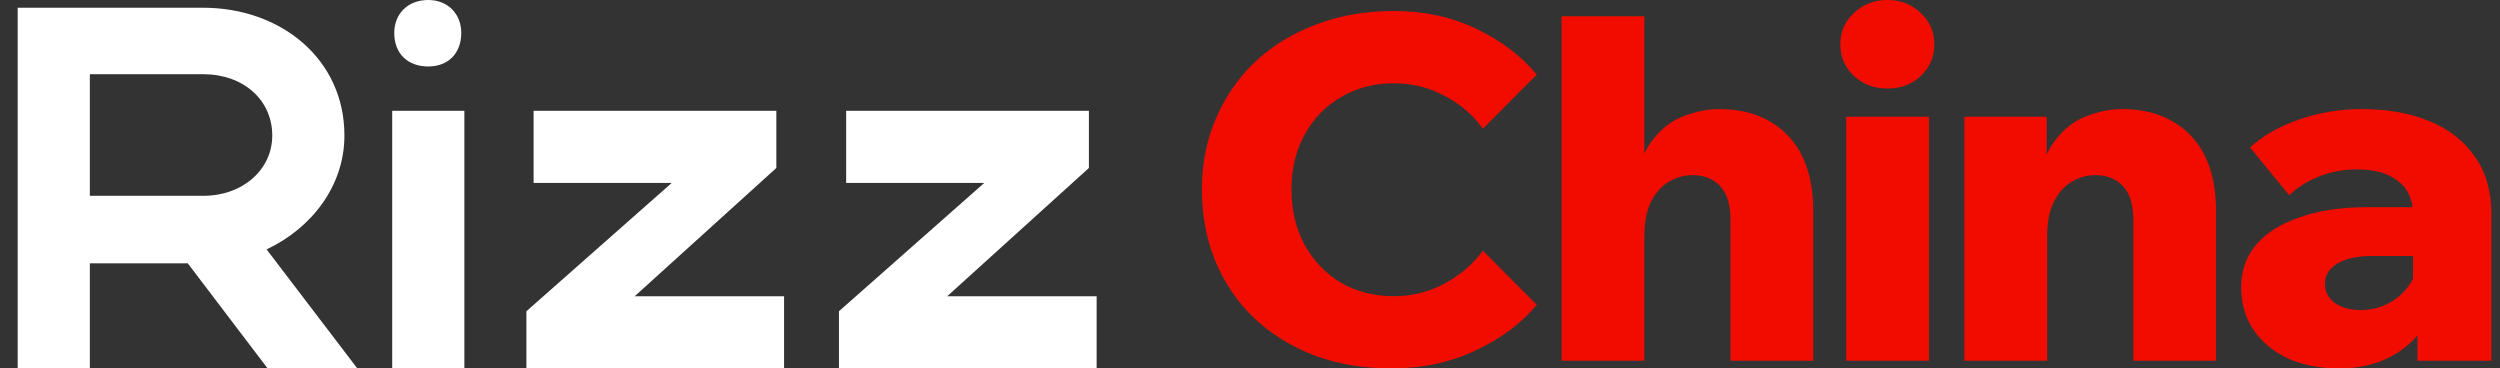 <?xml version="1.0" encoding="UTF-8"?> <svg xmlns="http://www.w3.org/2000/svg" width="95" height="14" viewBox="0 0 95 14" fill="none"><rect x="0" y="0" width="95" height="14" fill="#333333" stroke="none"/><path d="M10.17 14L7.135 10.006H3.414V14H0.672V0.294H7.722C10.66 0.294 13.088 2.232 13.088 5.15C13.088 7.069 11.835 8.674 10.131 9.477L13.578 14H10.17ZM10.346 5.15C10.346 3.799 9.25 2.82 7.722 2.82H3.414V7.441H7.722C9.23 7.441 10.346 6.442 10.346 5.15Z" fill="white"></path><path d="M14.982 1.253C14.982 0.529 15.491 0 16.275 0C17.019 0 17.528 0.529 17.528 1.253C17.528 2.036 17.019 2.526 16.275 2.526C15.491 2.526 14.982 2.036 14.982 1.253ZM17.646 14H14.904V4.21H17.646V14Z" fill="white"></path><path d="M20.277 6.951V4.21H29.501V6.383L24.116 11.259H29.795V14H20.003V11.827L25.526 6.951H20.277Z" fill="white"></path><path d="M32.154 6.951V4.21H41.378V6.383L35.992 11.259H41.672V14H31.88V11.827L37.402 6.951H32.154Z" fill="white"></path><path d="M56.35 9.527L58.397 11.582C57.801 12.297 57.02 12.879 56.053 13.327C55.098 13.776 54.044 14 52.89 14C51.811 14 50.831 13.836 49.951 13.509C49.07 13.17 48.307 12.697 47.662 12.091C47.03 11.485 46.54 10.77 46.193 9.945C45.845 9.109 45.672 8.194 45.672 7.2C45.672 6.218 45.852 5.315 46.211 4.491C46.571 3.655 47.073 2.933 47.718 2.327C48.376 1.721 49.145 1.255 50.025 0.927C50.918 0.588 51.898 0.418 52.965 0.418C54.118 0.418 55.16 0.642 56.09 1.091C57.032 1.539 57.801 2.121 58.397 2.836L56.35 4.891C55.966 4.358 55.476 3.939 54.881 3.636C54.298 3.321 53.659 3.164 52.965 3.164C52.22 3.164 51.551 3.339 50.955 3.691C50.372 4.03 49.913 4.503 49.579 5.109C49.244 5.715 49.076 6.412 49.076 7.2C49.076 7.988 49.244 8.691 49.579 9.309C49.913 9.915 50.372 10.394 50.955 10.745C51.551 11.085 52.22 11.255 52.965 11.255C53.659 11.255 54.298 11.097 54.881 10.782C55.476 10.467 55.966 10.049 56.35 9.527Z" fill="#F20C00"></path><path d="M68.903 13.709H65.759V8.345C65.759 7.776 65.629 7.352 65.368 7.073C65.108 6.794 64.754 6.655 64.308 6.655C63.998 6.655 63.7 6.739 63.415 6.909C63.142 7.067 62.919 7.315 62.745 7.655C62.572 7.994 62.485 8.442 62.485 9V13.709H59.341V0.618H62.485V7.364H62.113C62.2 6.491 62.417 5.824 62.764 5.364C63.111 4.903 63.514 4.588 63.973 4.418C64.444 4.236 64.891 4.145 65.312 4.145C66.416 4.145 67.291 4.479 67.936 5.145C68.581 5.812 68.903 6.776 68.903 8.036V13.709Z" fill="#F20C00"></path><path d="M73.3 13.709H70.156V4.436H73.3V13.709ZM71.718 3.364C71.222 3.364 70.8 3.206 70.453 2.891C70.106 2.564 69.932 2.164 69.932 1.691C69.932 1.206 70.106 0.806 70.453 0.491C70.8 0.164 71.222 0 71.718 0C72.227 0 72.648 0.164 72.983 0.491C73.331 0.806 73.504 1.206 73.504 1.691C73.504 2.164 73.331 2.564 72.983 2.891C72.648 3.206 72.227 3.364 71.718 3.364Z" fill="#F20C00"></path><path d="M84.21 13.709H81.066V8.345C81.066 7.776 80.936 7.352 80.676 7.073C80.415 6.794 80.062 6.655 79.615 6.655C79.305 6.655 79.008 6.739 78.722 6.909C78.45 7.067 78.226 7.315 78.053 7.655C77.879 7.994 77.792 8.442 77.792 9V13.709H74.648V4.436H77.773V7.364H77.42C77.507 6.491 77.724 5.824 78.071 5.364C78.418 4.903 78.822 4.588 79.28 4.418C79.752 4.236 80.198 4.145 80.62 4.145C81.724 4.145 82.598 4.479 83.243 5.145C83.888 5.812 84.21 6.776 84.21 8.036V13.709Z" fill="#F20C00"></path><path d="M94.672 13.709H91.863V11.818L91.695 11.655V8.164C91.695 7.594 91.503 7.164 91.118 6.873C90.746 6.582 90.232 6.436 89.574 6.436C89.078 6.436 88.607 6.521 88.16 6.691C87.714 6.861 87.323 7.103 86.989 7.418L85.5 5.6C85.996 5.152 86.616 4.8 87.361 4.545C88.117 4.279 88.911 4.145 89.742 4.145C90.722 4.145 91.577 4.297 92.309 4.6C93.053 4.903 93.63 5.352 94.039 5.945C94.461 6.527 94.672 7.248 94.672 8.109V13.709ZM88.886 14C88.154 14 87.503 13.873 86.933 13.618C86.375 13.351 85.941 12.988 85.63 12.527C85.32 12.067 85.165 11.527 85.165 10.909C85.165 10.279 85.358 9.739 85.742 9.291C86.126 8.842 86.678 8.497 87.398 8.255C88.117 8 88.967 7.873 89.947 7.873H91.956V9.727H90.132C89.574 9.727 89.134 9.824 88.812 10.018C88.502 10.212 88.347 10.467 88.347 10.782C88.347 11.085 88.471 11.327 88.719 11.509C88.979 11.691 89.308 11.782 89.705 11.782C90.089 11.782 90.443 11.697 90.765 11.527C91.088 11.358 91.348 11.127 91.546 10.836C91.757 10.546 91.881 10.218 91.918 9.855L92.718 10.182C92.718 10.945 92.557 11.618 92.235 12.2C91.925 12.77 91.478 13.212 90.895 13.527C90.325 13.842 89.655 14 88.886 14Z" fill="#F20C00"></path></svg> 
